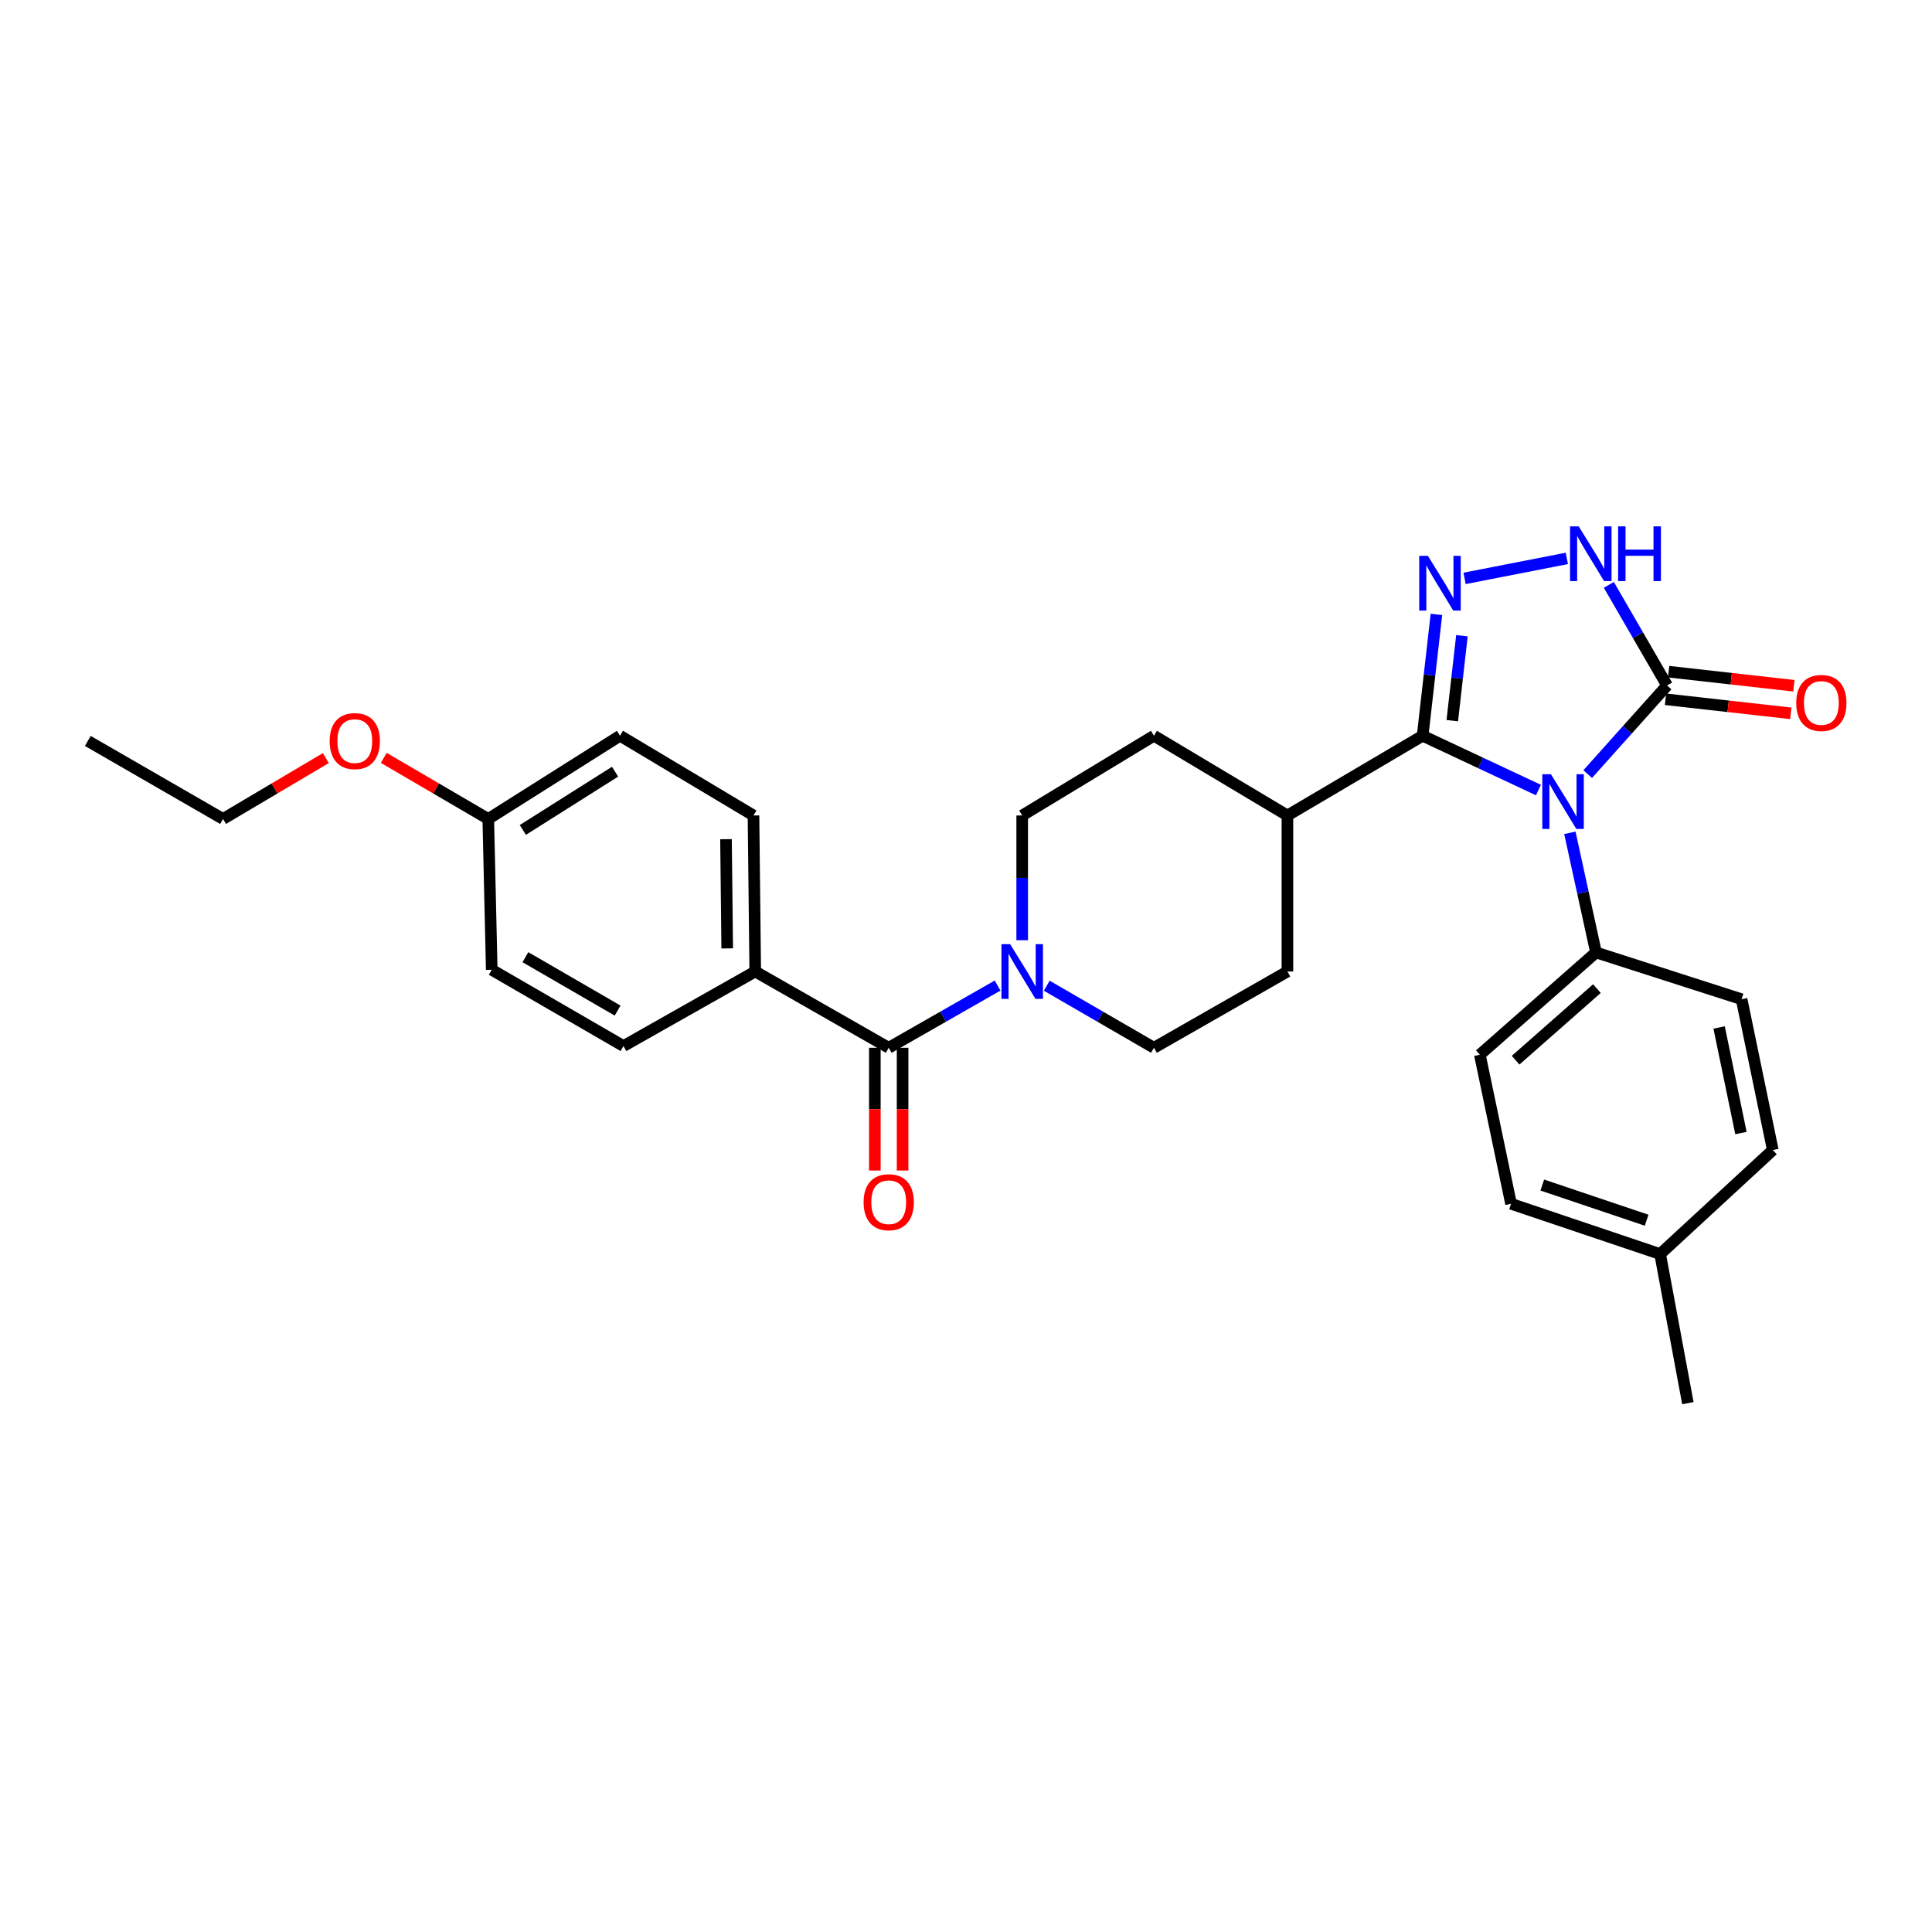 <?xml version='1.0' encoding='iso-8859-1'?>
<svg version='1.1' baseProfile='full'
              xmlns='http://www.w3.org/2000/svg'
                      xmlns:rdkit='http://www.rdkit.org/xml'
                      xmlns:xlink='http://www.w3.org/1999/xlink'
                  xml:space='preserve'
width='1000px' height='1000px' viewBox='0 0 1000 1000'>
<!-- END OF HEADER -->
<rect style='opacity:1.0;fill:#FFFFFF;stroke:none' width='1000' height='1000' x='0' y='0'> </rect>
<path class='bond-0' d='M 796.286,408.931 L 766.319,394.874' style='fill:none;fill-rule:evenodd;stroke:#0000FF;stroke-width:6px;stroke-linecap:butt;stroke-linejoin:miter;stroke-opacity:1' />
<path class='bond-0' d='M 766.319,394.874 L 736.352,380.816' style='fill:none;fill-rule:evenodd;stroke:#000000;stroke-width:6px;stroke-linecap:butt;stroke-linejoin:miter;stroke-opacity:1' />
<path class='bond-1' d='M 821.791,400.667 L 842.332,377.733' style='fill:none;fill-rule:evenodd;stroke:#0000FF;stroke-width:6px;stroke-linecap:butt;stroke-linejoin:miter;stroke-opacity:1' />
<path class='bond-1' d='M 842.332,377.733 L 862.873,354.799' style='fill:none;fill-rule:evenodd;stroke:#000000;stroke-width:6px;stroke-linecap:butt;stroke-linejoin:miter;stroke-opacity:1' />
<path class='bond-2' d='M 812.562,431.068 L 819.321,462.024' style='fill:none;fill-rule:evenodd;stroke:#0000FF;stroke-width:6px;stroke-linecap:butt;stroke-linejoin:miter;stroke-opacity:1' />
<path class='bond-2' d='M 819.321,462.024 L 826.081,492.98' style='fill:none;fill-rule:evenodd;stroke:#000000;stroke-width:6px;stroke-linecap:butt;stroke-linejoin:miter;stroke-opacity:1' />
<path class='bond-3' d='M 736.352,380.816 L 739.923,349.412' style='fill:none;fill-rule:evenodd;stroke:#000000;stroke-width:6px;stroke-linecap:butt;stroke-linejoin:miter;stroke-opacity:1' />
<path class='bond-3' d='M 739.923,349.412 L 743.494,318.008' style='fill:none;fill-rule:evenodd;stroke:#0000FF;stroke-width:6px;stroke-linecap:butt;stroke-linejoin:miter;stroke-opacity:1' />
<path class='bond-3' d='M 751.697,373.018 L 754.196,351.035' style='fill:none;fill-rule:evenodd;stroke:#000000;stroke-width:6px;stroke-linecap:butt;stroke-linejoin:miter;stroke-opacity:1' />
<path class='bond-3' d='M 754.196,351.035 L 756.696,329.052' style='fill:none;fill-rule:evenodd;stroke:#0000FF;stroke-width:6px;stroke-linecap:butt;stroke-linejoin:miter;stroke-opacity:1' />
<path class='bond-4' d='M 736.352,380.816 L 666.367,422.093' style='fill:none;fill-rule:evenodd;stroke:#000000;stroke-width:6px;stroke-linecap:butt;stroke-linejoin:miter;stroke-opacity:1' />
<path class='bond-5' d='M 758.059,299.373 L 810.987,289.027' style='fill:none;fill-rule:evenodd;stroke:#0000FF;stroke-width:6px;stroke-linecap:butt;stroke-linejoin:miter;stroke-opacity:1' />
<path class='bond-6' d='M 862.873,354.799 L 847.801,328.765' style='fill:none;fill-rule:evenodd;stroke:#000000;stroke-width:6px;stroke-linecap:butt;stroke-linejoin:miter;stroke-opacity:1' />
<path class='bond-6' d='M 847.801,328.765 L 832.729,302.732' style='fill:none;fill-rule:evenodd;stroke:#0000FF;stroke-width:6px;stroke-linecap:butt;stroke-linejoin:miter;stroke-opacity:1' />
<path class='bond-7' d='M 862.071,361.936 L 894.495,365.579' style='fill:none;fill-rule:evenodd;stroke:#000000;stroke-width:6px;stroke-linecap:butt;stroke-linejoin:miter;stroke-opacity:1' />
<path class='bond-7' d='M 894.495,365.579 L 926.918,369.221' style='fill:none;fill-rule:evenodd;stroke:#FF0000;stroke-width:6px;stroke-linecap:butt;stroke-linejoin:miter;stroke-opacity:1' />
<path class='bond-7' d='M 863.674,347.661 L 896.098,351.303' style='fill:none;fill-rule:evenodd;stroke:#000000;stroke-width:6px;stroke-linecap:butt;stroke-linejoin:miter;stroke-opacity:1' />
<path class='bond-7' d='M 896.098,351.303 L 928.522,354.945' style='fill:none;fill-rule:evenodd;stroke:#FF0000;stroke-width:6px;stroke-linecap:butt;stroke-linejoin:miter;stroke-opacity:1' />
<path class='bond-8' d='M 459.998,542.325 L 488.178,526.222' style='fill:none;fill-rule:evenodd;stroke:#000000;stroke-width:6px;stroke-linecap:butt;stroke-linejoin:miter;stroke-opacity:1' />
<path class='bond-8' d='M 488.178,526.222 L 516.359,510.118' style='fill:none;fill-rule:evenodd;stroke:#0000FF;stroke-width:6px;stroke-linecap:butt;stroke-linejoin:miter;stroke-opacity:1' />
<path class='bond-9' d='M 459.998,542.325 L 390.907,502.844' style='fill:none;fill-rule:evenodd;stroke:#000000;stroke-width:6px;stroke-linecap:butt;stroke-linejoin:miter;stroke-opacity:1' />
<path class='bond-10' d='M 452.815,542.325 L 452.815,574.095' style='fill:none;fill-rule:evenodd;stroke:#000000;stroke-width:6px;stroke-linecap:butt;stroke-linejoin:miter;stroke-opacity:1' />
<path class='bond-10' d='M 452.815,574.095 L 452.815,605.866' style='fill:none;fill-rule:evenodd;stroke:#FF0000;stroke-width:6px;stroke-linecap:butt;stroke-linejoin:miter;stroke-opacity:1' />
<path class='bond-10' d='M 467.18,542.325 L 467.18,574.095' style='fill:none;fill-rule:evenodd;stroke:#000000;stroke-width:6px;stroke-linecap:butt;stroke-linejoin:miter;stroke-opacity:1' />
<path class='bond-10' d='M 467.18,574.095 L 467.18,605.866' style='fill:none;fill-rule:evenodd;stroke:#FF0000;stroke-width:6px;stroke-linecap:butt;stroke-linejoin:miter;stroke-opacity:1' />
<path class='bond-11' d='M 529.088,486.665 L 529.088,454.379' style='fill:none;fill-rule:evenodd;stroke:#0000FF;stroke-width:6px;stroke-linecap:butt;stroke-linejoin:miter;stroke-opacity:1' />
<path class='bond-11' d='M 529.088,454.379 L 529.088,422.093' style='fill:none;fill-rule:evenodd;stroke:#000000;stroke-width:6px;stroke-linecap:butt;stroke-linejoin:miter;stroke-opacity:1' />
<path class='bond-12' d='M 541.798,510.203 L 569.537,526.264' style='fill:none;fill-rule:evenodd;stroke:#0000FF;stroke-width:6px;stroke-linecap:butt;stroke-linejoin:miter;stroke-opacity:1' />
<path class='bond-12' d='M 569.537,526.264 L 597.277,542.325' style='fill:none;fill-rule:evenodd;stroke:#000000;stroke-width:6px;stroke-linecap:butt;stroke-linejoin:miter;stroke-opacity:1' />
<path class='bond-13' d='M 826.081,492.98 L 765.969,545.917' style='fill:none;fill-rule:evenodd;stroke:#000000;stroke-width:6px;stroke-linecap:butt;stroke-linejoin:miter;stroke-opacity:1' />
<path class='bond-13' d='M 826.558,511.701 L 784.48,548.757' style='fill:none;fill-rule:evenodd;stroke:#000000;stroke-width:6px;stroke-linecap:butt;stroke-linejoin:miter;stroke-opacity:1' />
<path class='bond-14' d='M 826.081,492.98 L 901.452,517.202' style='fill:none;fill-rule:evenodd;stroke:#000000;stroke-width:6px;stroke-linecap:butt;stroke-linejoin:miter;stroke-opacity:1' />
<path class='bond-15' d='M 666.367,422.093 L 666.367,502.844' style='fill:none;fill-rule:evenodd;stroke:#000000;stroke-width:6px;stroke-linecap:butt;stroke-linejoin:miter;stroke-opacity:1' />
<path class='bond-16' d='M 666.367,422.093 L 597.277,380.816' style='fill:none;fill-rule:evenodd;stroke:#000000;stroke-width:6px;stroke-linecap:butt;stroke-linejoin:miter;stroke-opacity:1' />
<path class='bond-17' d='M 390.907,502.844 L 390.005,422.093' style='fill:none;fill-rule:evenodd;stroke:#000000;stroke-width:6px;stroke-linecap:butt;stroke-linejoin:miter;stroke-opacity:1' />
<path class='bond-17' d='M 376.407,490.892 L 375.776,434.366' style='fill:none;fill-rule:evenodd;stroke:#000000;stroke-width:6px;stroke-linecap:butt;stroke-linejoin:miter;stroke-opacity:1' />
<path class='bond-18' d='M 390.907,502.844 L 322.71,541.431' style='fill:none;fill-rule:evenodd;stroke:#000000;stroke-width:6px;stroke-linecap:butt;stroke-linejoin:miter;stroke-opacity:1' />
<path class='bond-19' d='M 529.088,422.093 L 597.277,380.816' style='fill:none;fill-rule:evenodd;stroke:#000000;stroke-width:6px;stroke-linecap:butt;stroke-linejoin:miter;stroke-opacity:1' />
<path class='bond-20' d='M 597.277,542.325 L 666.367,502.844' style='fill:none;fill-rule:evenodd;stroke:#000000;stroke-width:6px;stroke-linecap:butt;stroke-linejoin:miter;stroke-opacity:1' />
<path class='bond-21' d='M 765.969,545.917 L 782.114,623.084' style='fill:none;fill-rule:evenodd;stroke:#000000;stroke-width:6px;stroke-linecap:butt;stroke-linejoin:miter;stroke-opacity:1' />
<path class='bond-22' d='M 901.452,517.202 L 917.605,595.263' style='fill:none;fill-rule:evenodd;stroke:#000000;stroke-width:6px;stroke-linecap:butt;stroke-linejoin:miter;stroke-opacity:1' />
<path class='bond-22' d='M 889.808,531.822 L 901.115,586.464' style='fill:none;fill-rule:evenodd;stroke:#000000;stroke-width:6px;stroke-linecap:butt;stroke-linejoin:miter;stroke-opacity:1' />
<path class='bond-23' d='M 390.005,422.093 L 320.915,380.816' style='fill:none;fill-rule:evenodd;stroke:#000000;stroke-width:6px;stroke-linecap:butt;stroke-linejoin:miter;stroke-opacity:1' />
<path class='bond-24' d='M 322.71,541.431 L 254.522,501.95' style='fill:none;fill-rule:evenodd;stroke:#000000;stroke-width:6px;stroke-linecap:butt;stroke-linejoin:miter;stroke-opacity:1' />
<path class='bond-24' d='M 319.68,523.077 L 271.948,495.44' style='fill:none;fill-rule:evenodd;stroke:#000000;stroke-width:6px;stroke-linecap:butt;stroke-linejoin:miter;stroke-opacity:1' />
<path class='bond-25' d='M 252.726,423.889 L 254.522,501.95' style='fill:none;fill-rule:evenodd;stroke:#000000;stroke-width:6px;stroke-linecap:butt;stroke-linejoin:miter;stroke-opacity:1' />
<path class='bond-26' d='M 252.726,423.889 L 225.681,408.081' style='fill:none;fill-rule:evenodd;stroke:#000000;stroke-width:6px;stroke-linecap:butt;stroke-linejoin:miter;stroke-opacity:1' />
<path class='bond-26' d='M 225.681,408.081 L 198.636,392.274' style='fill:none;fill-rule:evenodd;stroke:#FF0000;stroke-width:6px;stroke-linecap:butt;stroke-linejoin:miter;stroke-opacity:1' />
<path class='bond-27' d='M 252.726,423.889 L 320.915,380.816' style='fill:none;fill-rule:evenodd;stroke:#000000;stroke-width:6px;stroke-linecap:butt;stroke-linejoin:miter;stroke-opacity:1' />
<path class='bond-27' d='M 270.626,429.574 L 318.358,399.423' style='fill:none;fill-rule:evenodd;stroke:#000000;stroke-width:6px;stroke-linecap:butt;stroke-linejoin:miter;stroke-opacity:1' />
<path class='bond-28' d='M 782.114,623.084 L 859.281,649.102' style='fill:none;fill-rule:evenodd;stroke:#000000;stroke-width:6px;stroke-linecap:butt;stroke-linejoin:miter;stroke-opacity:1' />
<path class='bond-28' d='M 798.279,613.374 L 852.296,631.586' style='fill:none;fill-rule:evenodd;stroke:#000000;stroke-width:6px;stroke-linecap:butt;stroke-linejoin:miter;stroke-opacity:1' />
<path class='bond-29' d='M 917.605,595.263 L 859.281,649.102' style='fill:none;fill-rule:evenodd;stroke:#000000;stroke-width:6px;stroke-linecap:butt;stroke-linejoin:miter;stroke-opacity:1' />
<path class='bond-30' d='M 859.281,649.102 L 873.639,726.269' style='fill:none;fill-rule:evenodd;stroke:#000000;stroke-width:6px;stroke-linecap:butt;stroke-linejoin:miter;stroke-opacity:1' />
<path class='bond-31' d='M 168.654,392.378 L 142.051,408.134' style='fill:none;fill-rule:evenodd;stroke:#FF0000;stroke-width:6px;stroke-linecap:butt;stroke-linejoin:miter;stroke-opacity:1' />
<path class='bond-31' d='M 142.051,408.134 L 115.447,423.889' style='fill:none;fill-rule:evenodd;stroke:#000000;stroke-width:6px;stroke-linecap:butt;stroke-linejoin:miter;stroke-opacity:1' />
<path class='bond-32' d='M 115.447,423.889 L 45.455,383.506' style='fill:none;fill-rule:evenodd;stroke:#000000;stroke-width:6px;stroke-linecap:butt;stroke-linejoin:miter;stroke-opacity:1' />
<path  class='atom-0' d='M 802.773 400.751
L 812.053 415.751
Q 812.973 417.231, 814.453 419.911
Q 815.933 422.591, 816.013 422.751
L 816.013 400.751
L 819.773 400.751
L 819.773 429.071
L 815.893 429.071
L 805.933 412.671
Q 804.773 410.751, 803.533 408.551
Q 802.333 406.351, 801.973 405.671
L 801.973 429.071
L 798.293 429.071
L 798.293 400.751
L 802.773 400.751
' fill='#0000FF'/>
<path  class='atom-2' d='M 739.07 287.701
L 748.35 302.701
Q 749.27 304.181, 750.75 306.861
Q 752.23 309.541, 752.31 309.701
L 752.31 287.701
L 756.07 287.701
L 756.07 316.021
L 752.19 316.021
L 742.23 299.621
Q 741.07 297.701, 739.83 295.501
Q 738.63 293.301, 738.27 292.621
L 738.27 316.021
L 734.59 316.021
L 734.59 287.701
L 739.07 287.701
' fill='#0000FF'/>
<path  class='atom-4' d='M 817.131 272.442
L 826.411 287.442
Q 827.331 288.922, 828.811 291.602
Q 830.291 294.282, 830.371 294.442
L 830.371 272.442
L 834.131 272.442
L 834.131 300.762
L 830.251 300.762
L 820.291 284.362
Q 819.131 282.442, 817.891 280.242
Q 816.691 278.042, 816.331 277.362
L 816.331 300.762
L 812.651 300.762
L 812.651 272.442
L 817.131 272.442
' fill='#0000FF'/>
<path  class='atom-4' d='M 837.531 272.442
L 841.371 272.442
L 841.371 284.482
L 855.851 284.482
L 855.851 272.442
L 859.691 272.442
L 859.691 300.762
L 855.851 300.762
L 855.851 287.682
L 841.371 287.682
L 841.371 300.762
L 837.531 300.762
L 837.531 272.442
' fill='#0000FF'/>
<path  class='atom-6' d='M 522.828 488.684
L 532.108 503.684
Q 533.028 505.164, 534.508 507.844
Q 535.988 510.524, 536.068 510.684
L 536.068 488.684
L 539.828 488.684
L 539.828 517.004
L 535.948 517.004
L 525.988 500.604
Q 524.828 498.684, 523.588 496.484
Q 522.388 494.284, 522.028 493.604
L 522.028 517.004
L 518.348 517.004
L 518.348 488.684
L 522.828 488.684
' fill='#0000FF'/>
<path  class='atom-10' d='M 929.729 363.849
Q 929.729 357.049, 933.089 353.249
Q 936.449 349.449, 942.729 349.449
Q 949.009 349.449, 952.369 353.249
Q 955.729 357.049, 955.729 363.849
Q 955.729 370.729, 952.329 374.649
Q 948.929 378.529, 942.729 378.529
Q 936.489 378.529, 933.089 374.649
Q 929.729 370.769, 929.729 363.849
M 942.729 375.329
Q 947.049 375.329, 949.369 372.449
Q 951.729 369.529, 951.729 363.849
Q 951.729 358.289, 949.369 355.489
Q 947.049 352.649, 942.729 352.649
Q 938.409 352.649, 936.049 355.449
Q 933.729 358.249, 933.729 363.849
Q 933.729 369.569, 936.049 372.449
Q 938.409 375.329, 942.729 375.329
' fill='#FF0000'/>
<path  class='atom-13' d='M 446.998 622.262
Q 446.998 615.462, 450.358 611.662
Q 453.718 607.862, 459.998 607.862
Q 466.278 607.862, 469.638 611.662
Q 472.998 615.462, 472.998 622.262
Q 472.998 629.142, 469.598 633.062
Q 466.198 636.942, 459.998 636.942
Q 453.758 636.942, 450.358 633.062
Q 446.998 629.182, 446.998 622.262
M 459.998 633.742
Q 464.318 633.742, 466.638 630.862
Q 468.998 627.942, 468.998 622.262
Q 468.998 616.702, 466.638 613.902
Q 464.318 611.062, 459.998 611.062
Q 455.678 611.062, 453.318 613.862
Q 450.998 616.662, 450.998 622.262
Q 450.998 627.982, 453.318 630.862
Q 455.678 633.742, 459.998 633.742
' fill='#FF0000'/>
<path  class='atom-26' d='M 170.636 383.586
Q 170.636 376.786, 173.996 372.986
Q 177.356 369.186, 183.636 369.186
Q 189.916 369.186, 193.276 372.986
Q 196.636 376.786, 196.636 383.586
Q 196.636 390.466, 193.236 394.386
Q 189.836 398.266, 183.636 398.266
Q 177.396 398.266, 173.996 394.386
Q 170.636 390.506, 170.636 383.586
M 183.636 395.066
Q 187.956 395.066, 190.276 392.186
Q 192.636 389.266, 192.636 383.586
Q 192.636 378.026, 190.276 375.226
Q 187.956 372.386, 183.636 372.386
Q 179.316 372.386, 176.956 375.186
Q 174.636 377.986, 174.636 383.586
Q 174.636 389.306, 176.956 392.186
Q 179.316 395.066, 183.636 395.066
' fill='#FF0000'/>
</svg>
